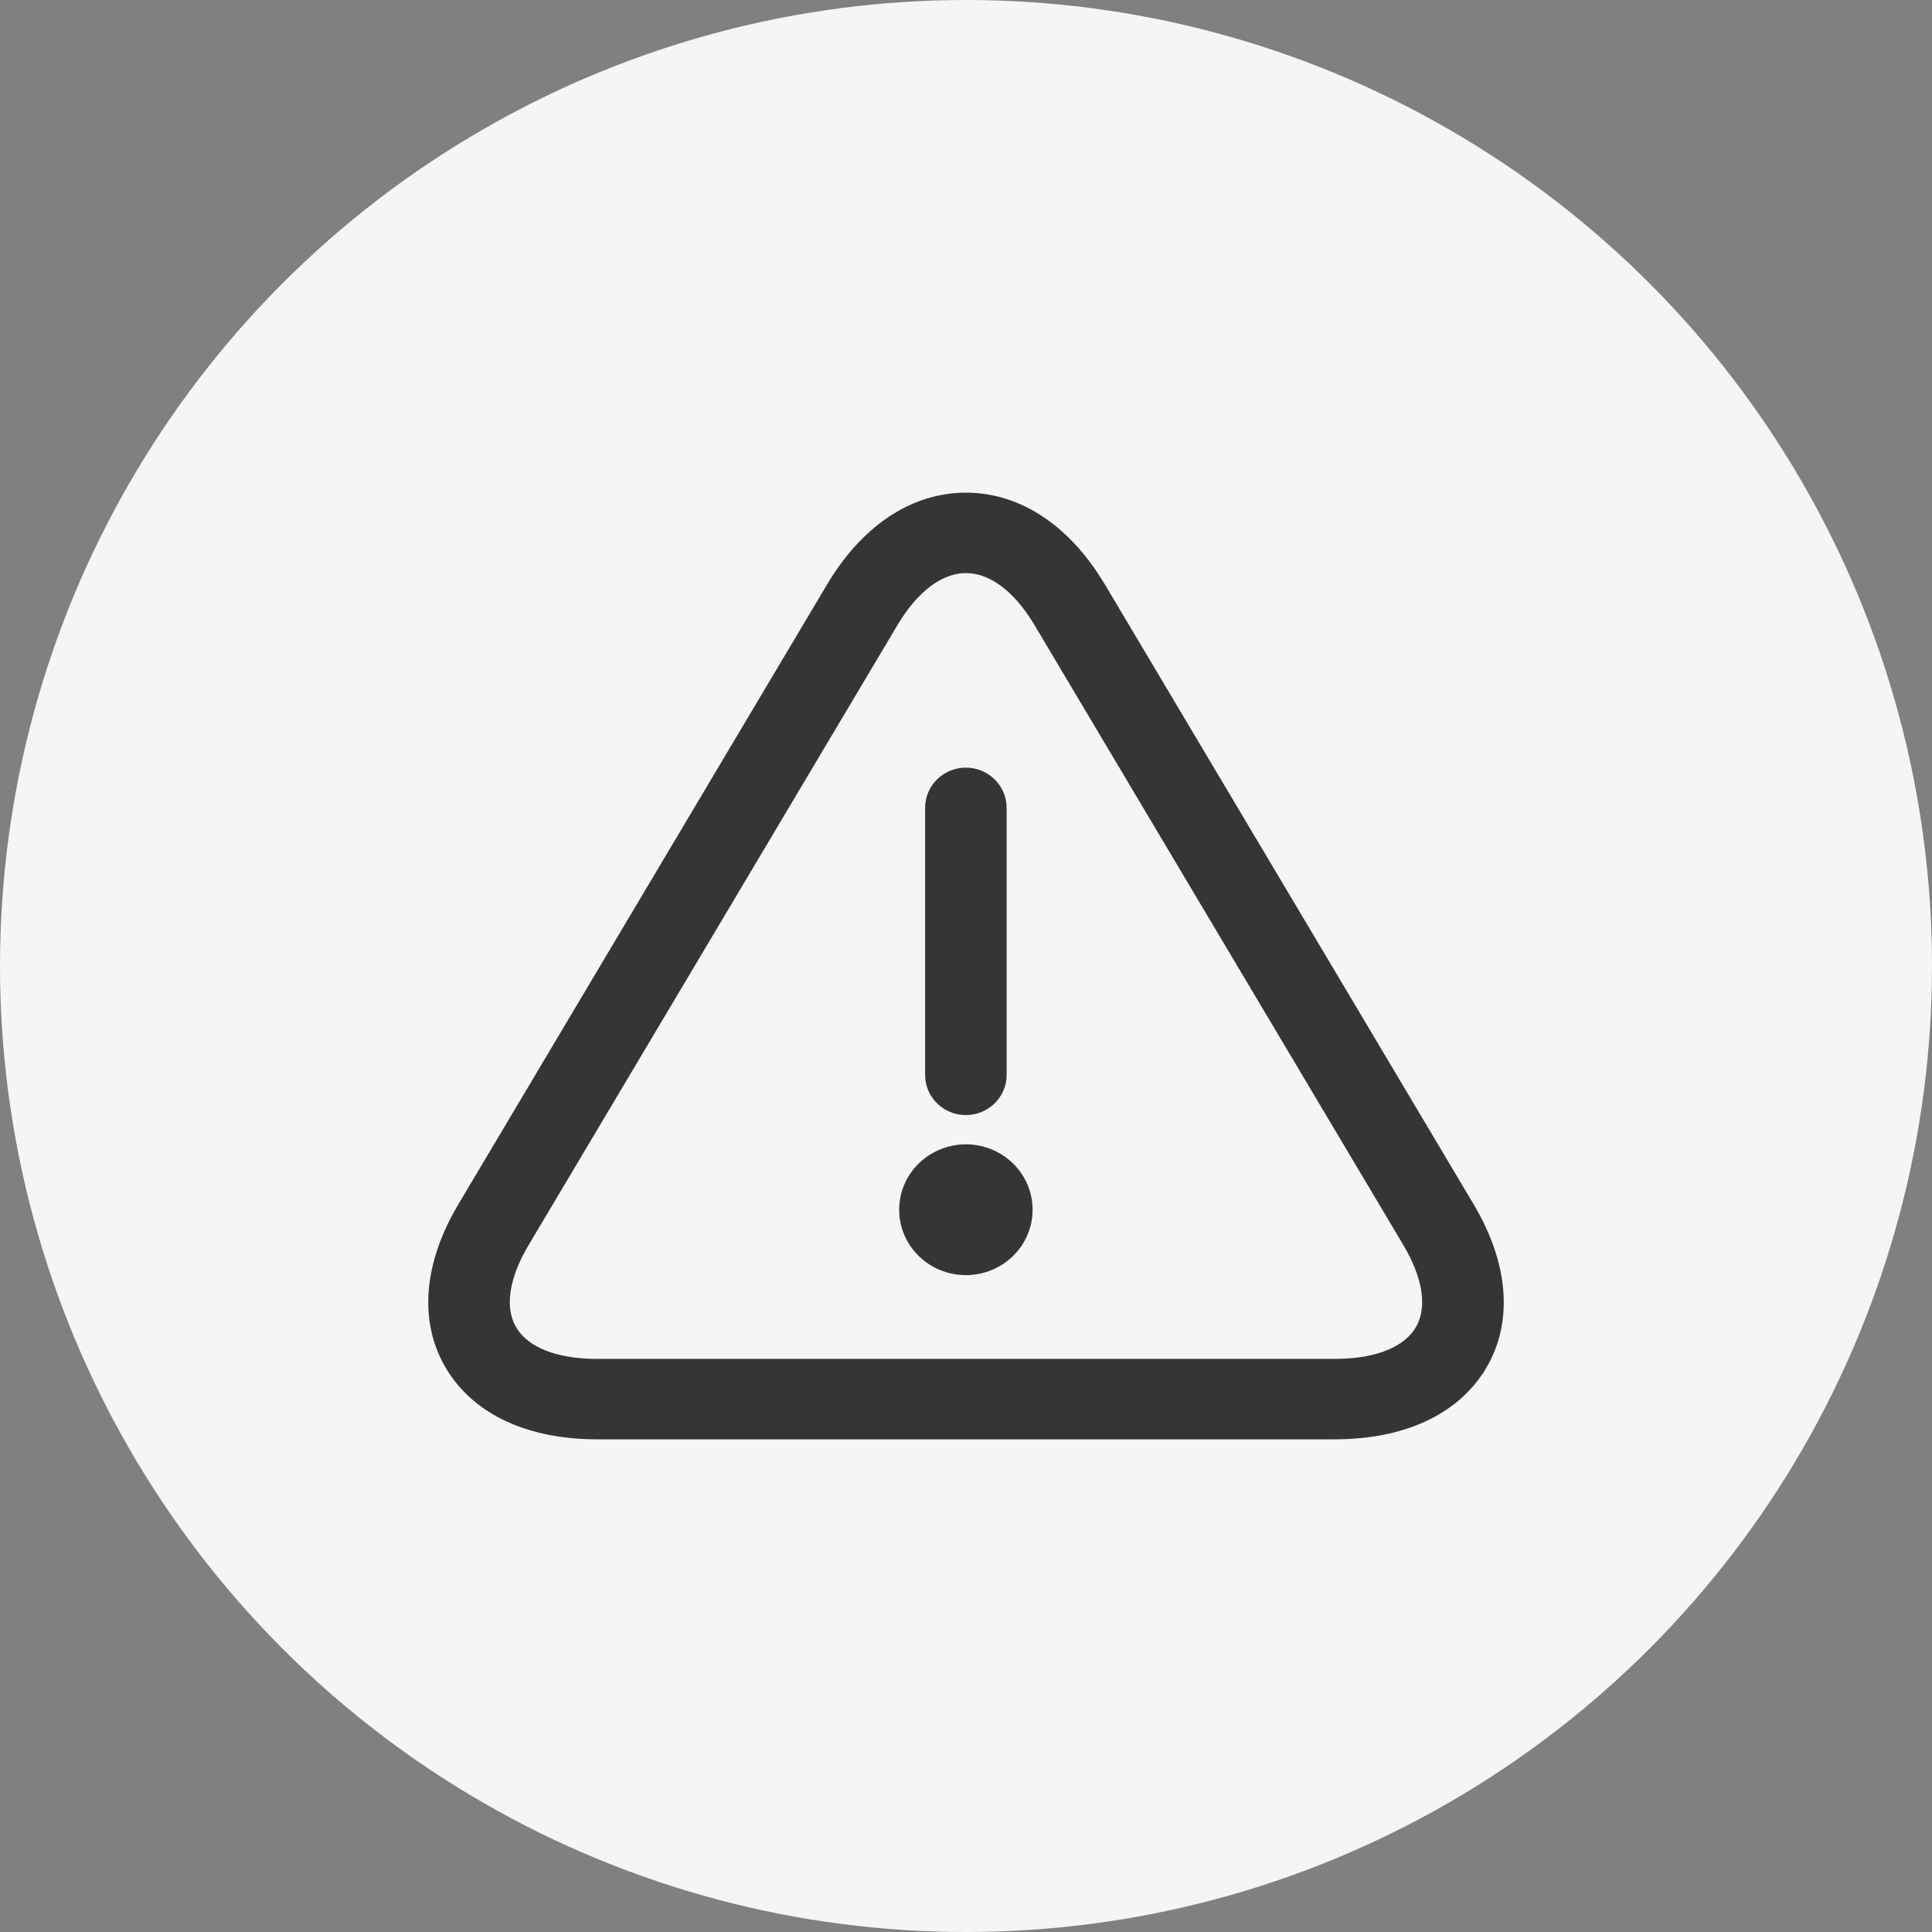 <svg width="60" height="60" viewBox="0 0 60 60" fill="none" xmlns="http://www.w3.org/2000/svg">
<rect x="0" y="0" width="60" height="60" fill="#808080" stroke="none"/>
<circle cx="30" cy="30" r="30" fill="#F6F5F4"/>
<path d="M29.996 24.189C30.492 24.19 30.912 24.582 30.912 25.088V33.381C30.912 33.887 30.492 34.28 29.996 34.28C29.501 34.28 29.08 33.889 29.08 33.382V25.088C29.08 24.582 29.5 24.189 29.996 24.189Z" fill="#353535" stroke="#353535" stroke-width="0.7"/>
<path d="M29.996 35.889C30.937 35.889 31.718 36.631 31.718 37.569C31.718 38.508 30.937 39.25 29.996 39.25C29.055 39.25 28.275 38.507 28.275 37.569C28.275 36.631 29.055 35.889 29.996 35.889Z" fill="#353535" stroke="#353535" stroke-width="0.7"/>
<path d="M30 15.65C31.493 15.651 32.831 16.524 33.818 18.021L34.012 18.329L45.466 37.582C46.467 39.267 46.652 40.964 45.849 42.315H45.848C45.046 43.66 43.449 44.349 41.453 44.35H18.547C16.551 44.35 14.954 43.66 14.152 42.315C13.349 40.964 13.533 39.267 14.534 37.582L25.987 18.329C26.99 16.643 28.407 15.65 30 15.65ZM30 17.448C29.217 17.448 28.398 17.956 27.706 19.017L27.569 19.236L16.115 38.489C15.439 39.626 15.334 40.59 15.662 41.274L15.733 41.407L15.817 41.534C16.267 42.156 17.188 42.552 18.547 42.552H41.452C42.901 42.552 43.852 42.101 44.266 41.407L44.337 41.274C44.665 40.59 44.56 39.626 43.884 38.489L32.43 19.236C31.71 18.026 30.835 17.448 30 17.448Z" fill="#353535" stroke="#353535" stroke-width="0.7"/>
</svg>
